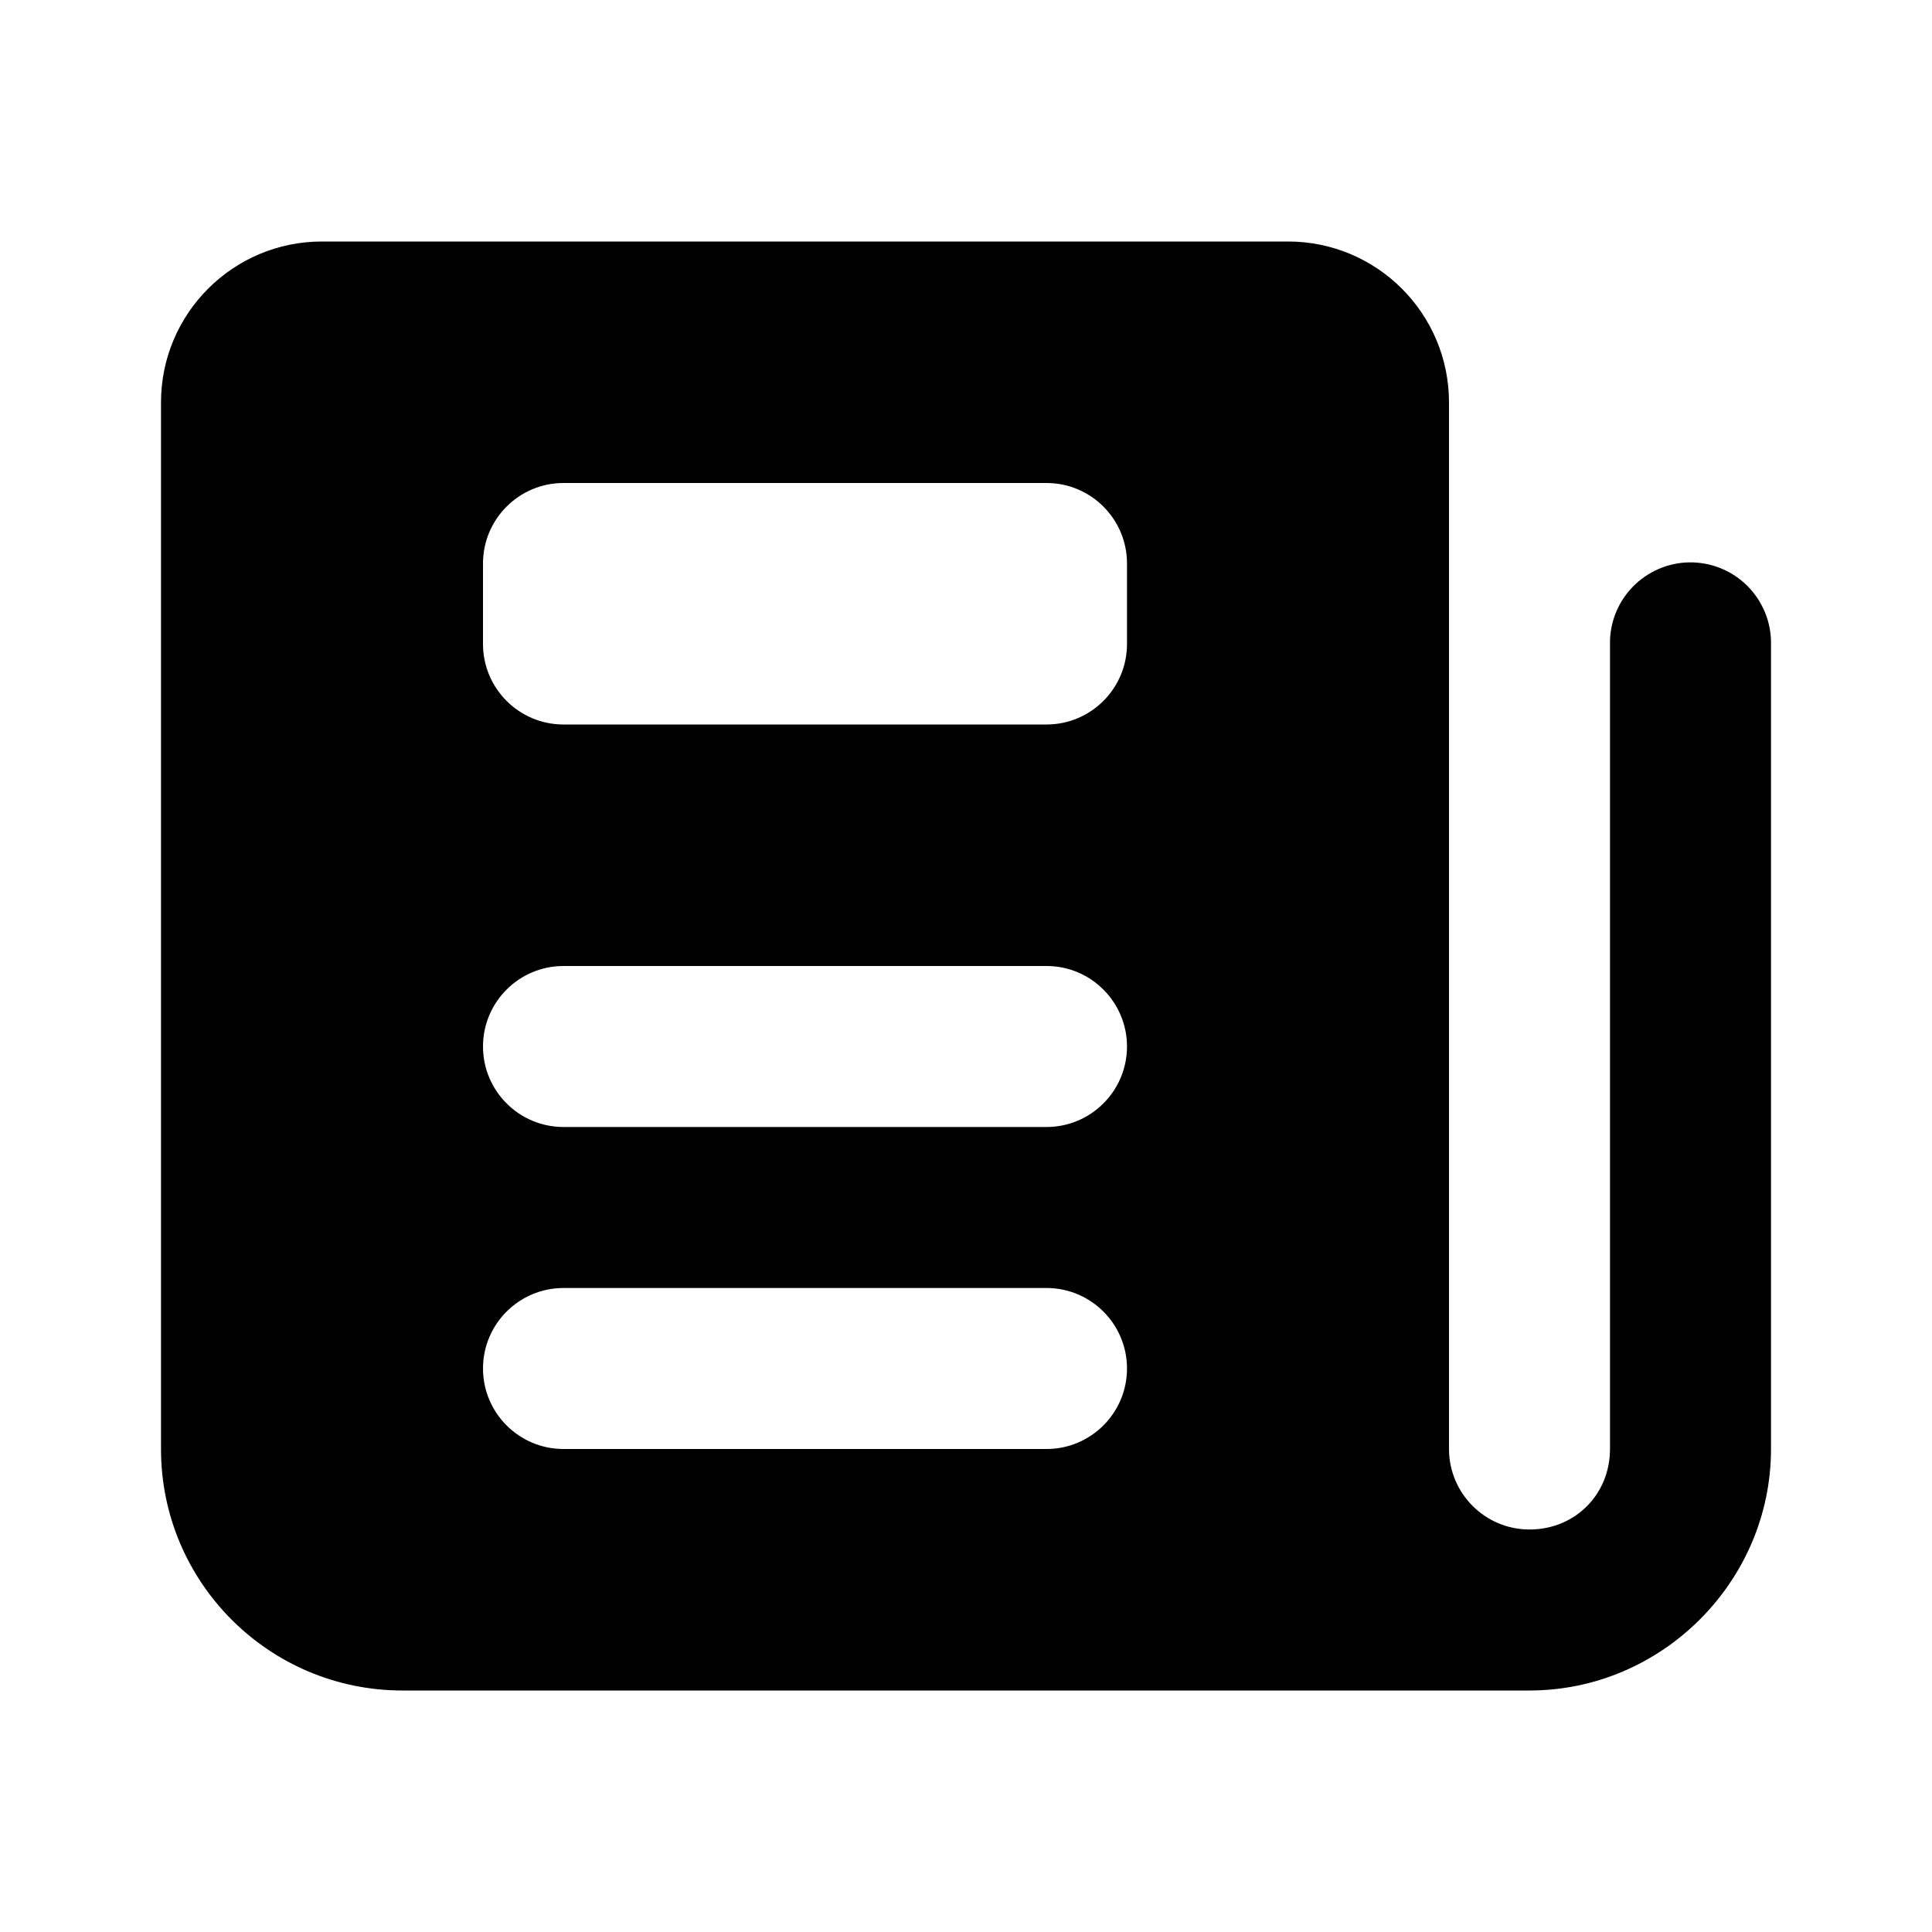 <svg width="24" height="24" viewBox="0 0 24 24" fill="black" xmlns="http://www.w3.org/2000/svg">
<path d="M4 3C2.895 3 2 3.895 2 5V18C2 19.657 3.343 21 5 21H19C20.645 21 22 19.645 22 18V8C22.002 7.866 21.977 7.733 21.926 7.609C21.876 7.486 21.801 7.373 21.706 7.278C21.612 7.184 21.499 7.109 21.375 7.059C21.251 7.009 21.118 6.984 20.984 6.986C20.72 6.99 20.467 7.1 20.282 7.29C20.098 7.48 19.996 7.735 20 8V18C20 18.565 19.565 19 19 19C18.448 19 18 18.551 18 18V5C18 3.895 17.105 3 16 3H4ZM7 6H13C13.552 6 14 6.448 14 7V8C14 8.552 13.552 9 13 9H7C6.448 9 6 8.552 6 8V7C6 6.448 6.448 6 7 6ZM7 12H13C13.552 12 14 12.448 14 13C14 13.552 13.552 14 13 14H7C6.448 14 6 13.552 6 13C6 12.448 6.448 12 7 12ZM7 16H13C13.552 16 14 16.448 14 17C14 17.552 13.552 18 13 18H7C6.448 18 6 17.552 6 17C6 16.448 6.448 16 7 16Z"/>
</svg>
